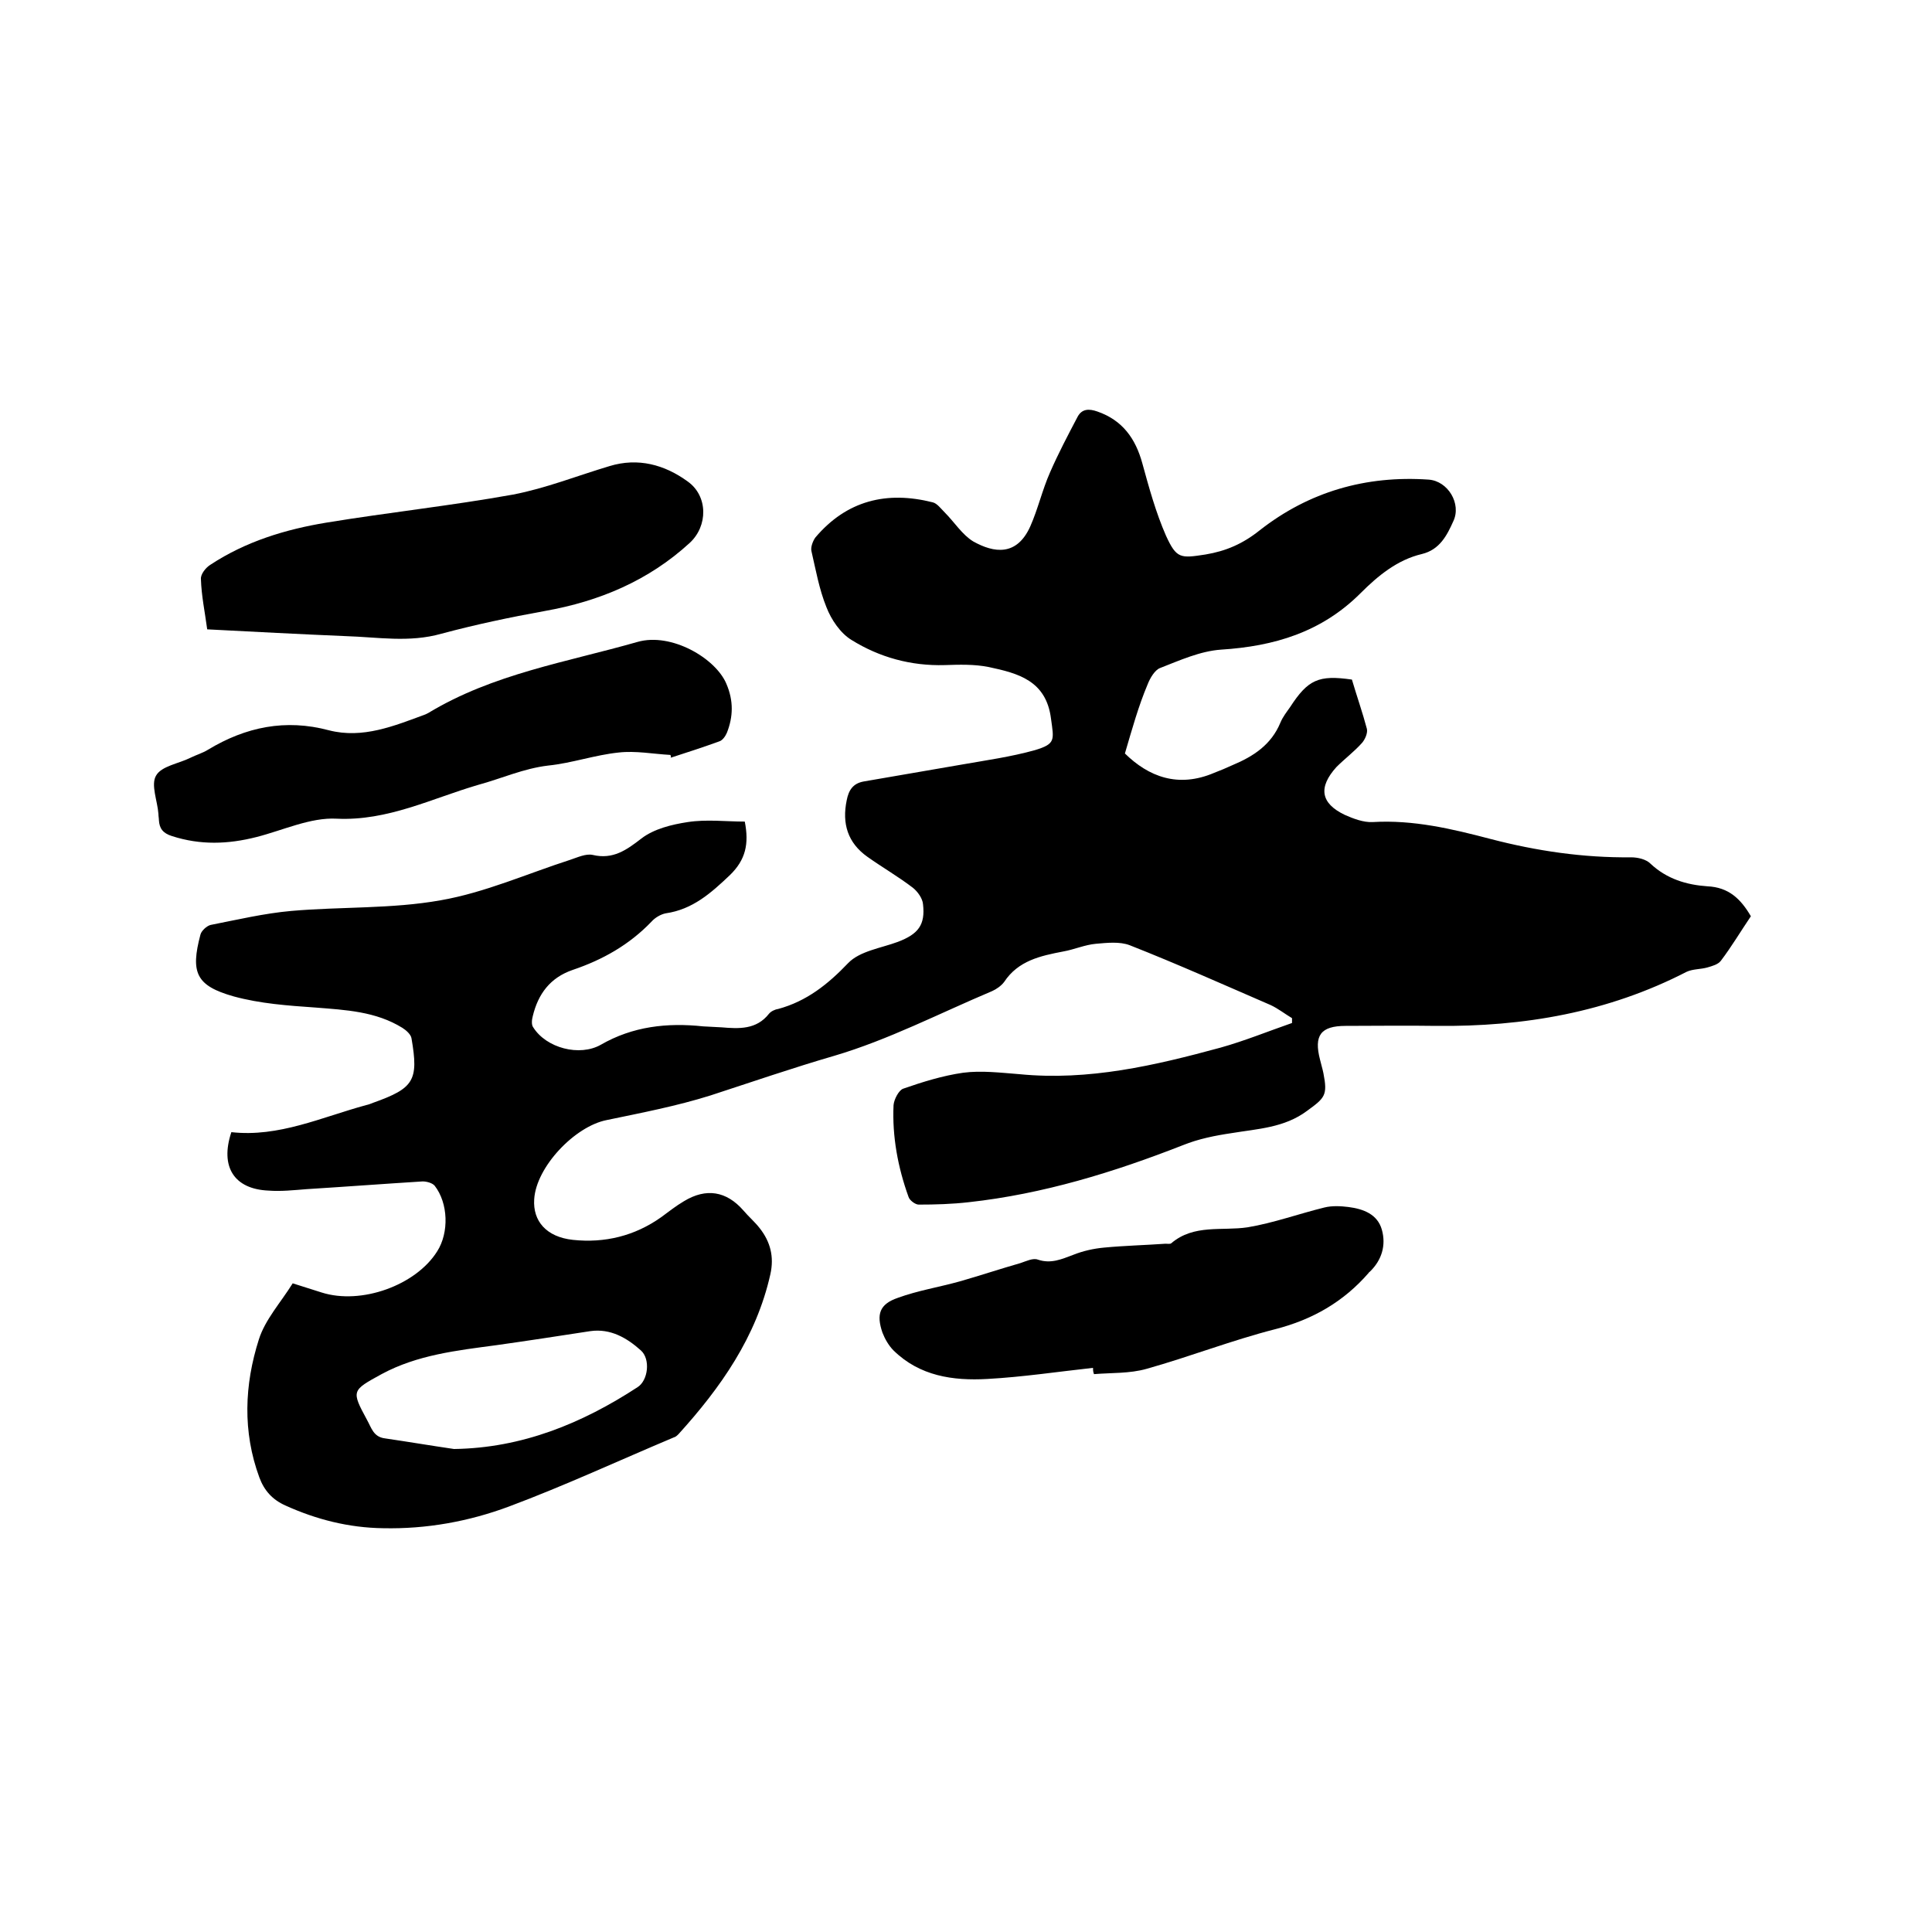 <svg enable-background="new 0 0 400 400" viewBox="0 0 400 400" xmlns="http://www.w3.org/2000/svg"><path d="m232.9 156c4.9 4.8 11 7.2 18.5 4 1.3-.5 2.5-1 3.8-1.6 4.3-1.8 8-4.2 9.9-8.8.5-1.2 1.3-2.2 2-3.2 3.7-5.7 5.9-6.7 12.8-5.7 1 3.4 2.2 6.8 3.1 10.2.2.9-.4 2.2-1 2.9-1.6 1.8-3.6 3.3-5.3 5-3.8 4.2-3.3 7.5 1.7 9.9 1.8.8 3.9 1.6 5.8 1.5 8.4-.5 16.4 1.4 24.4 3.5 9.6 2.5 19.2 3.9 29.1 3.8 1.4 0 3.1.4 4 1.3 3.4 3.2 7.5 4.4 11.8 4.7 4.4.2 6.9 2.6 9 6.2-2.1 3.1-4 6.3-6.2 9.2-.6.8-1.8 1.1-2.8 1.4-1.4.4-3 .3-4.3.9-16.3 8.4-33.7 11.4-51.9 11.2-6.2-.1-12.5 0-18.7 0-5.2 0-6.6 2-5.3 7 .2.9.5 1.8.7 2.8.9 4.6.3 5.1-3.4 7.8-4.7 3.5-10.2 3.7-15.6 4.6-3.4.5-6.9 1.2-10.1 2.5-14.3 5.6-28.9 10.1-44.3 11.8-3.5.4-7 .5-10.4.5-.7 0-1.9-.9-2.1-1.6-2.2-6.1-3.4-12.5-3.1-19 .1-1.2 1.1-3.1 2-3.4 4-1.4 8.2-2.7 12.4-3.3 3.8-.5 7.8 0 11.7.3 14.3 1.4 28-1.8 41.6-5.5 5-1.4 9.9-3.4 14.8-5.1 0-.3 0-.7 0-1-1.5-.9-2.9-2-4.4-2.7-9.7-4.2-19.3-8.5-29.2-12.4-2.1-.8-4.7-.5-7-.3s-4.5 1.2-6.8 1.6c-4.7.9-9.3 1.9-12.2 6.3-.6.8-1.6 1.5-2.5 1.9-10.9 4.6-21.5 10.1-32.7 13.4-8.6 2.5-17 5.4-25.6 8.2-7 2.2-14.3 3.6-21.5 5.1-6.6 1.3-14.6 9.7-15 16.4-.3 4.5 2.5 7.8 8 8.4 6.6.7 12.8-.8 18.3-4.7 1.5-1.1 3-2.3 4.7-3.3 4.6-2.8 8.8-2.1 12.3 1.9 1.1 1.3 2.4 2.4 3.4 3.7 2.2 2.8 3 5.9 2.2 9.5-2.9 13-10.3 23.5-19 33.1-.3.3-.6.6-1 .7-11.4 4.8-22.6 10-34.1 14.3-8.3 3.1-17.1 4.7-26.1 4.5-7.1-.1-13.8-1.8-20.2-4.7-2.7-1.2-4.4-3.1-5.4-5.8-3.5-9.5-3.1-19.2-.1-28.6 1.3-4.1 4.5-7.6 7-11.6 2 .6 4 1.3 6 1.9 8.2 2.6 19.5-1.5 23.9-8.5 2.5-3.9 2.3-10-.5-13.6-.5-.6-1.7-.9-2.5-.9-8 .5-16 1.1-24 1.6-2.6.2-5.3.5-7.9.3-7.1-.3-10.1-4.9-7.7-12.1 9.8 1.1 18.7-3.1 27.9-5.6.5-.1 1-.3 1.5-.5 8.4-3 9.4-4.6 7.9-13.3-.1-.8-1.1-1.7-1.9-2.2-5.5-3.4-11.7-3.7-18-4.2-5.7-.4-11.4-.8-16.9-2.3-7.8-2.2-9-4.9-6.9-12.8.2-.8 1.3-1.8 2.1-2 5.6-1.1 11.1-2.4 16.7-2.9 10.3-.9 20.8-.4 30.9-2.2 9.2-1.6 17.9-5.5 26.9-8.4 1.5-.5 3.2-1.3 4.6-1 4.2 1 7-1 10.1-3.4 2.6-2 6.3-2.9 9.6-3.4 3.9-.6 7.9-.1 11.8-.1.9 4.6.2 7.9-3.1 11.1-3.9 3.7-7.7 7.1-13.3 7.9-1 .2-2.2.9-2.9 1.7-4.6 4.8-10.1 7.9-16.3 10-4.7 1.6-7.2 5-8.3 9.6-.2.7-.3 1.8.1 2.3 2.7 4.3 9.6 6.1 14 3.6 6.6-3.8 13.7-4.6 21.2-3.8 1.3.1 2.5.1 3.8.2 3.6.3 7.2.5 9.8-2.8.4-.5 1.2-.9 1.9-1 5.9-1.6 10.3-5.1 14.5-9.5 2.4-2.5 6.8-3.1 10.3-4.4 4.2-1.6 5.7-3.5 5.2-7.8-.1-1.2-1.1-2.6-2.1-3.4-3-2.3-6.3-4.2-9.4-6.4-4.1-2.9-5.3-6.9-4.3-11.7.4-2.1 1.3-3.5 3.5-3.9 6.8-1.2 13.5-2.3 20.3-3.5 5.1-.9 10.2-1.6 15.2-3 4.3-1.3 3.9-2.1 3.3-6.5-1-7.9-6.8-9.4-12.9-10.7-3-.6-6.1-.5-9.1-.4-7 .2-13.5-1.6-19.3-5.2-2.3-1.4-4.2-4.2-5.2-6.8-1.5-3.7-2.2-7.7-3.1-11.6-.2-.8.3-2.1.8-2.8 6.5-7.7 14.8-9.7 24.3-7.3.9.2 1.7 1.3 2.5 2.1 2 2 3.6 4.6 5.9 6 4.3 2.4 9 3.1 11.8-3.1 1.6-3.6 2.5-7.6 4.1-11.2 1.7-3.9 3.7-7.7 5.7-11.5.9-1.7 2.4-1.7 4.1-1.1 5.2 1.8 7.9 5.6 9.3 10.7s2.8 10.2 4.9 15c2.2 4.8 3 4.7 8.2 3.9 4.2-.7 7.7-2.2 11.2-5 10.2-8 22-11.4 35-10.5 4 .3 6.8 5 5.1 8.6-1.3 2.9-2.8 5.9-6.5 6.8-5.1 1.2-9.1 4.5-12.7 8.1-8.1 8.1-17.9 11-28.9 11.7-4.3.3-8.5 2.2-12.6 3.8-1.1.4-2.1 2.1-2.6 3.4-1.9 4.5-3.2 9.2-4.7 14.3zm-138.9 144c14.1-.2 26.5-5.3 38-12.8 2.2-1.4 2.7-5.8.7-7.6-2.9-2.6-6.3-4.6-10.5-4-6.5 1-13 2-19.4 2.9-8.2 1.1-16.4 2-23.8 6-6.2 3.4-6.3 3.4-3 9.5.9 1.6 1.3 3.5 3.7 3.8 4.8.7 9.5 1.5 14.3 2.2z"/><path d="m42.9 130.3c-.5-3.7-1.2-7-1.3-10.4-.1-1 1-2.4 2-3 7.3-4.8 15.5-7.3 24-8.7 12.8-2.1 25.8-3.5 38.6-5.8 6.8-1.3 13.3-3.9 20-5.9 5.9-1.8 11.4-.3 16.2 3.2 4.2 3 4.2 9.2.4 12.7-8.5 7.8-18.7 12.1-30 14.1-7.2 1.3-14.3 2.8-21.4 4.7-6.7 1.9-13.2.7-19.9.5-9.5-.4-18.9-.9-28.6-1.4z"/><path d="m138.8 156.3c-3.6-.2-7.2-.9-10.7-.5-4.9.5-9.7 2.2-14.6 2.7-5.1.6-9.7 2.7-14.5 4-9.6 2.8-18.7 7.5-29.3 7-5.4-.3-11.1 2.4-16.6 3.8-5.9 1.5-11.6 1.7-17.5-.2-1.9-.6-2.6-1.6-2.7-3.3 0-.4-.1-.8-.1-1.3-.2-2.7-1.6-6-.5-7.9 1.1-2 4.7-2.5 7.1-3.7 1.2-.6 2.6-1 3.7-1.7 7.8-4.7 16-6.4 25-4 7 1.8 13.5-.9 20-3.3.2-.1.4-.2.6-.3 13.4-8.1 28.6-10.5 43.3-14.7 7-2 16.2 3.4 18.4 8.7 1.5 3.5 1.4 6.8.1 10.1-.3.7-.9 1.6-1.6 1.8-3.3 1.2-6.7 2.3-10.1 3.4.2-.1.1-.4 0-.6z"/><path d="m226.3 283.2c-7.3.8-14.6 1.9-21.9 2.3-7.1.4-14-.6-19.4-5.9-1-1-1.8-2.4-2.3-3.7-1.3-3.8-.6-5.9 3.2-7.2 4.1-1.5 8.5-2.2 12.8-3.4 4.2-1.2 8.4-2.6 12.6-3.8 1.2-.4 2.6-1.1 3.6-.7 2.7.9 4.9-.1 7.3-1 2-.8 4.2-1.3 6.4-1.5 4.2-.4 8.4-.5 12.7-.8.4 0 1 .1 1.2-.1 4.7-4 10.5-2.5 15.8-3.3 5.4-.9 10.6-2.8 15.9-4.1 1.6-.4 3.4-.3 5-.1 3.1.4 6 1.5 6.9 4.7s0 6.3-2.5 8.7c-.1.1-.2.1-.2.2-5.2 6-11.6 9.7-19.4 11.7-9 2.3-17.7 5.7-26.6 8.2-3.5 1-7.3.8-10.9 1.1-.2-.5-.2-.9-.2-1.3z"/></svg>